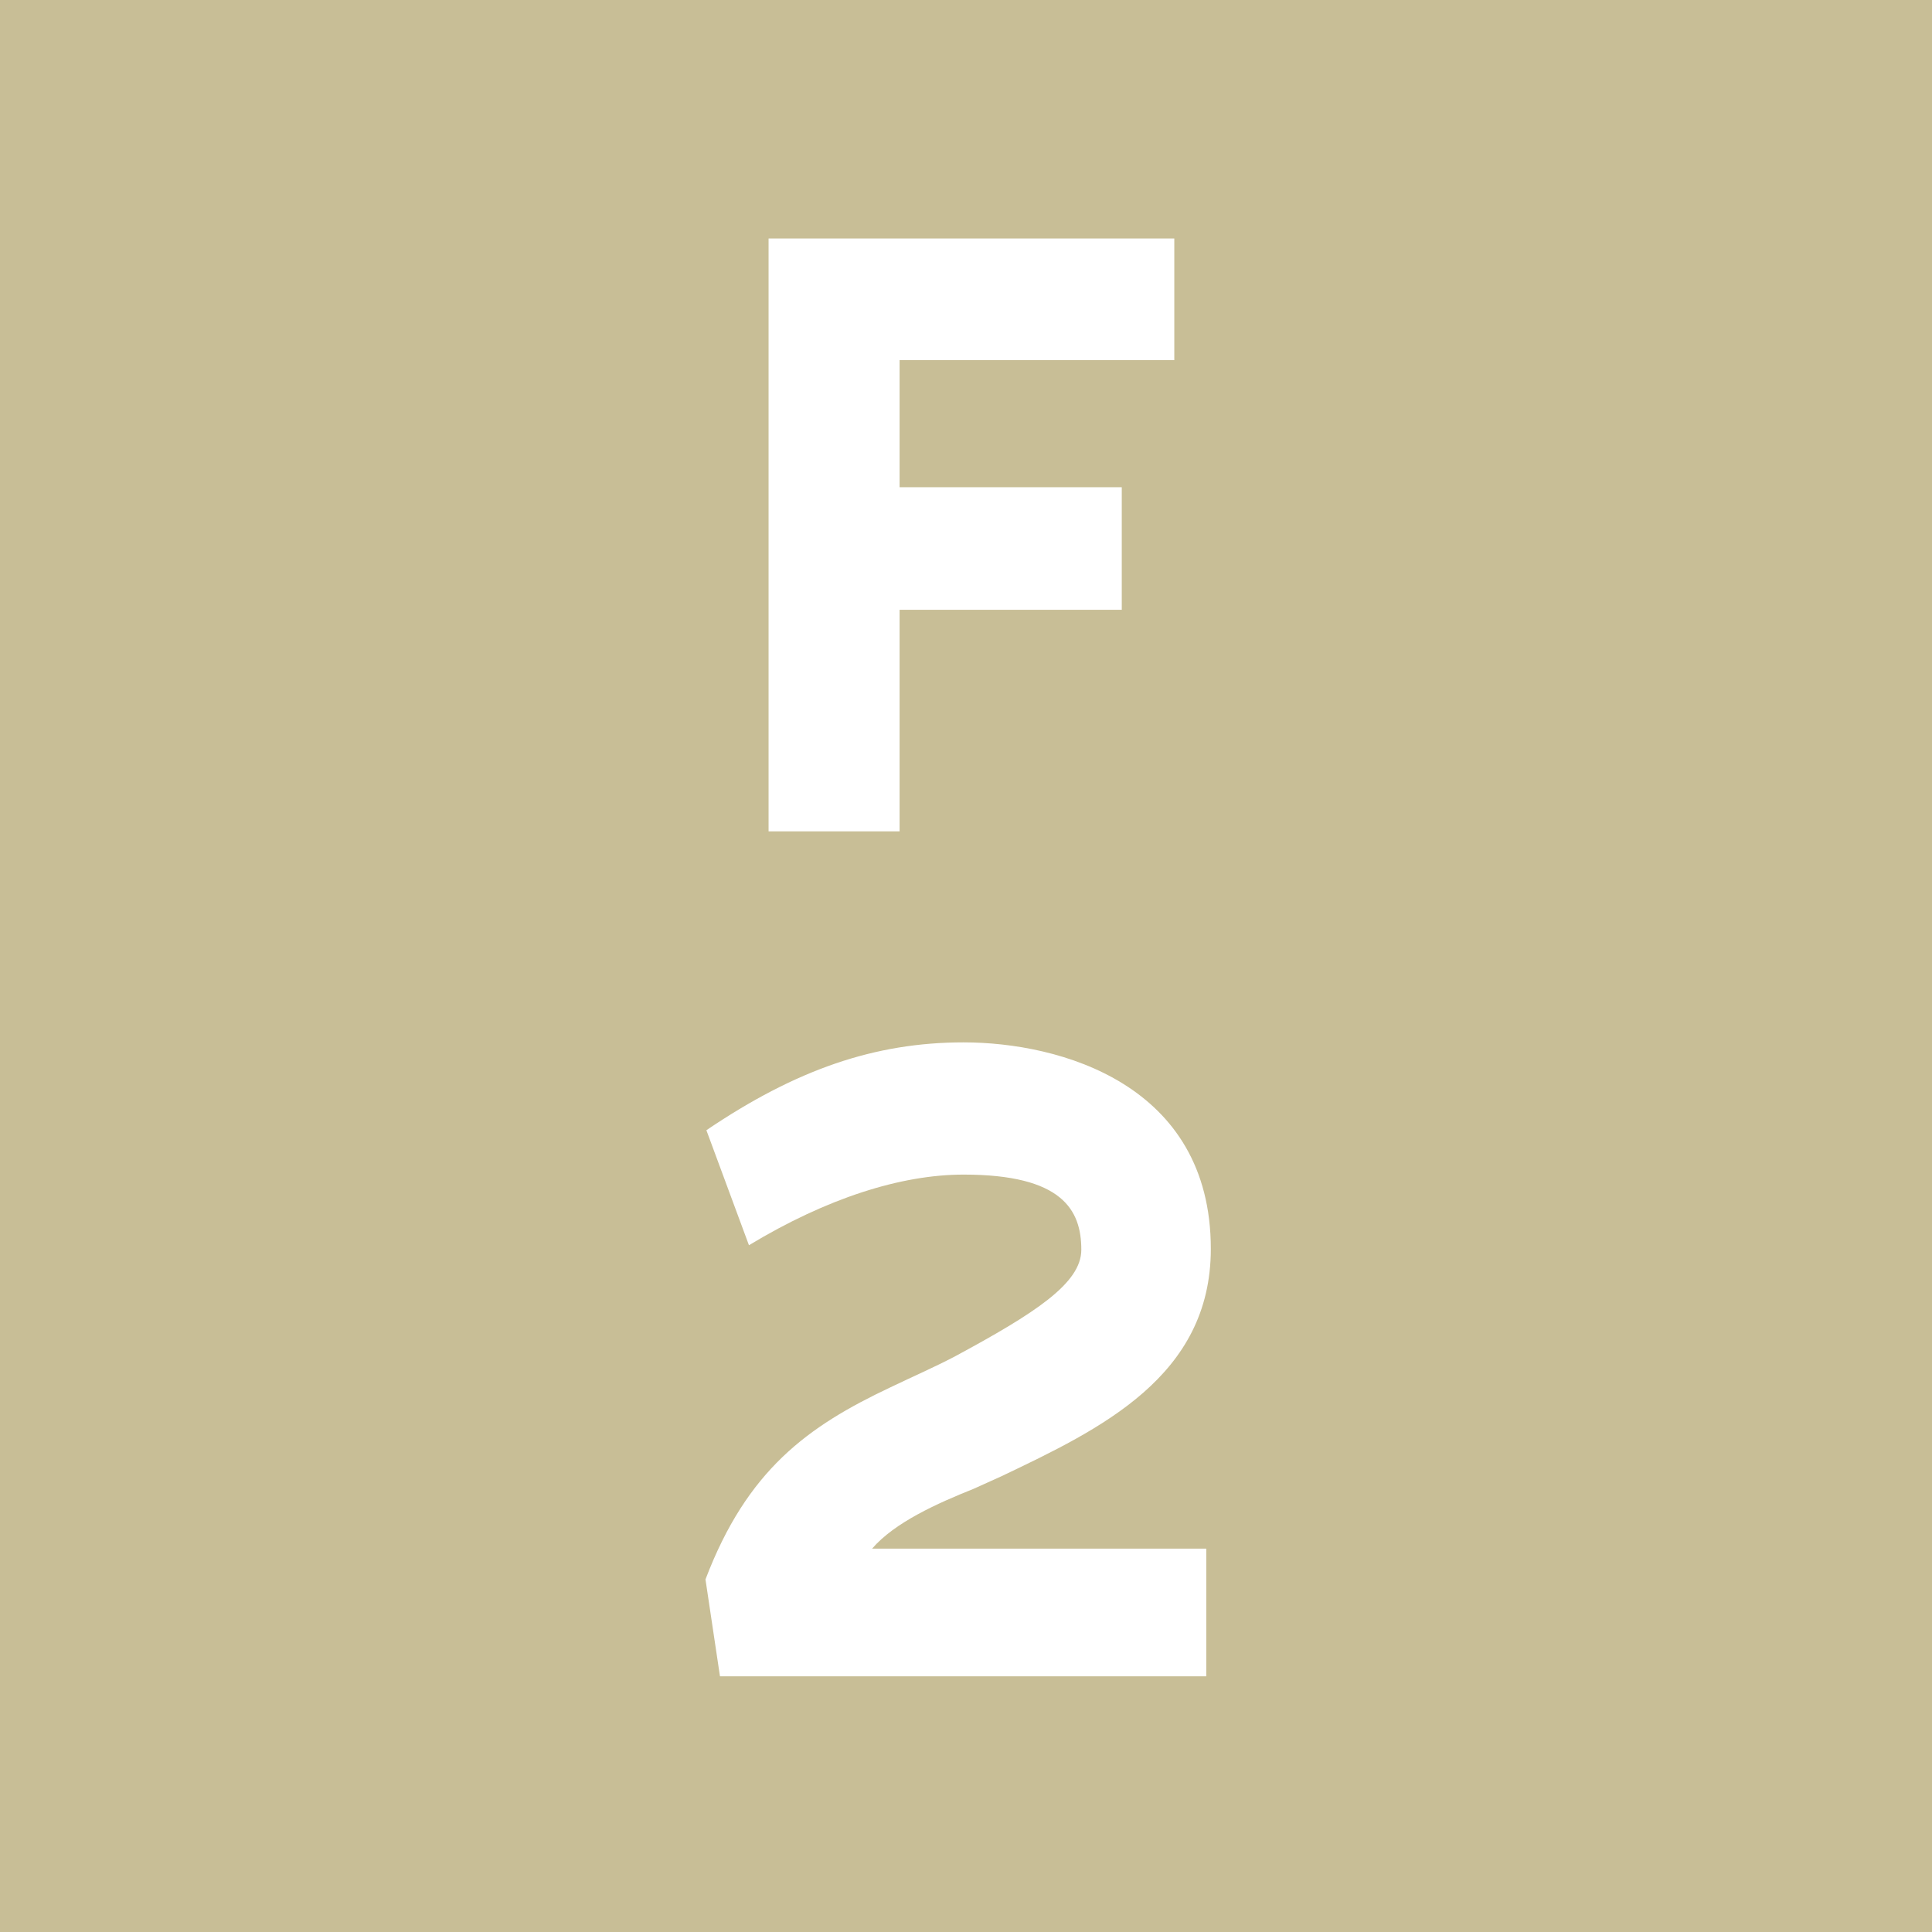 <?xml version="1.0" encoding="UTF-8"?>
<svg id="_レイヤー_2" data-name="レイヤー 2" xmlns="http://www.w3.org/2000/svg" viewBox="0 0 64 64">
  <defs>
    <style>
      .cls-1 {
        isolation: isolate;
      }

      .cls-2 {
        fill: #c8be96;
      }

      .cls-2, .cls-3 {
        stroke-width: 0px;
      }

      .cls-3 {
        fill: #fff;
      }
    </style>
  </defs>
  <g id="_レイヤー_2のコピー" data-name="レイヤー 2のコピー">
    <g>
      <rect id="_長方形_771" data-name="長方形 771" class="cls-2" width="64" height="64"/>
      <g id="F-4" class="cls-1">
        <g class="cls-1">
          <path class="cls-3" d="M29.8,16.14h7.36v4.06h-7.36v7.34h-4.34V7.9h13.44v4.03h-9.1v4.2Z"/>
          <path class="cls-3" d="M33.18,48.9l-.93.42c-1.2.48-2.61,1.11-3.36,1.98h11.07v4.23h-16.11l-.48-3.21c1.38-3.63,3.39-5.07,6.12-6.36.75-.36,1.44-.66,2.13-1.02,2.67-1.44,4.2-2.43,4.2-3.54,0-1.32-.63-2.49-3.9-2.49-2.07,0-4.53.78-7.11,2.34l-1.41-3.81c2.97-2.01,5.58-2.91,8.52-2.91,3.18,0,8.19,1.38,8.19,6.84,0,4.23-3.66,5.97-6.93,7.53Z"/>
        </g>
      </g>
    </g>
  </g>
</svg>